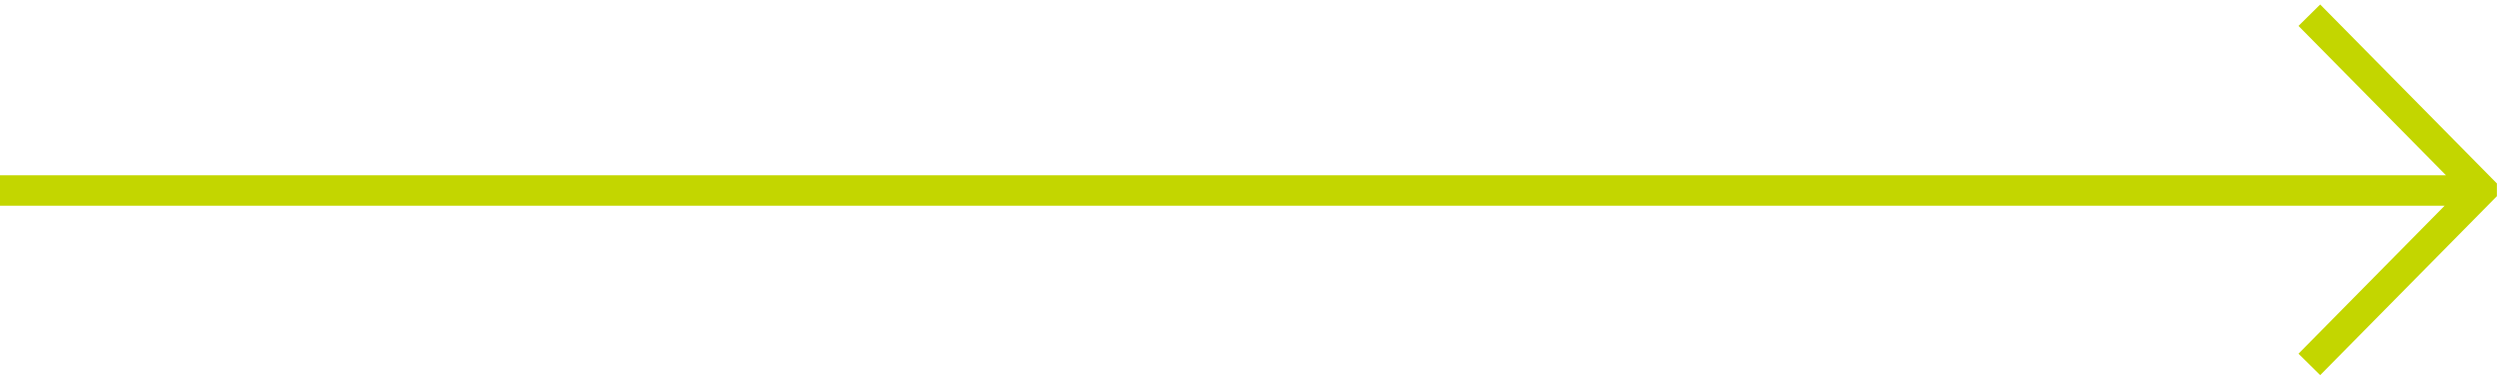 <svg width="328" height="50" fill="none" xmlns="http://www.w3.org/2000/svg"><path d="M302.986 47.813l22.608-22.895v-.028L302.986 1.995M326 24.993H0" stroke="#C3D600" stroke-width="4" stroke-miterlimit="10"/></svg>